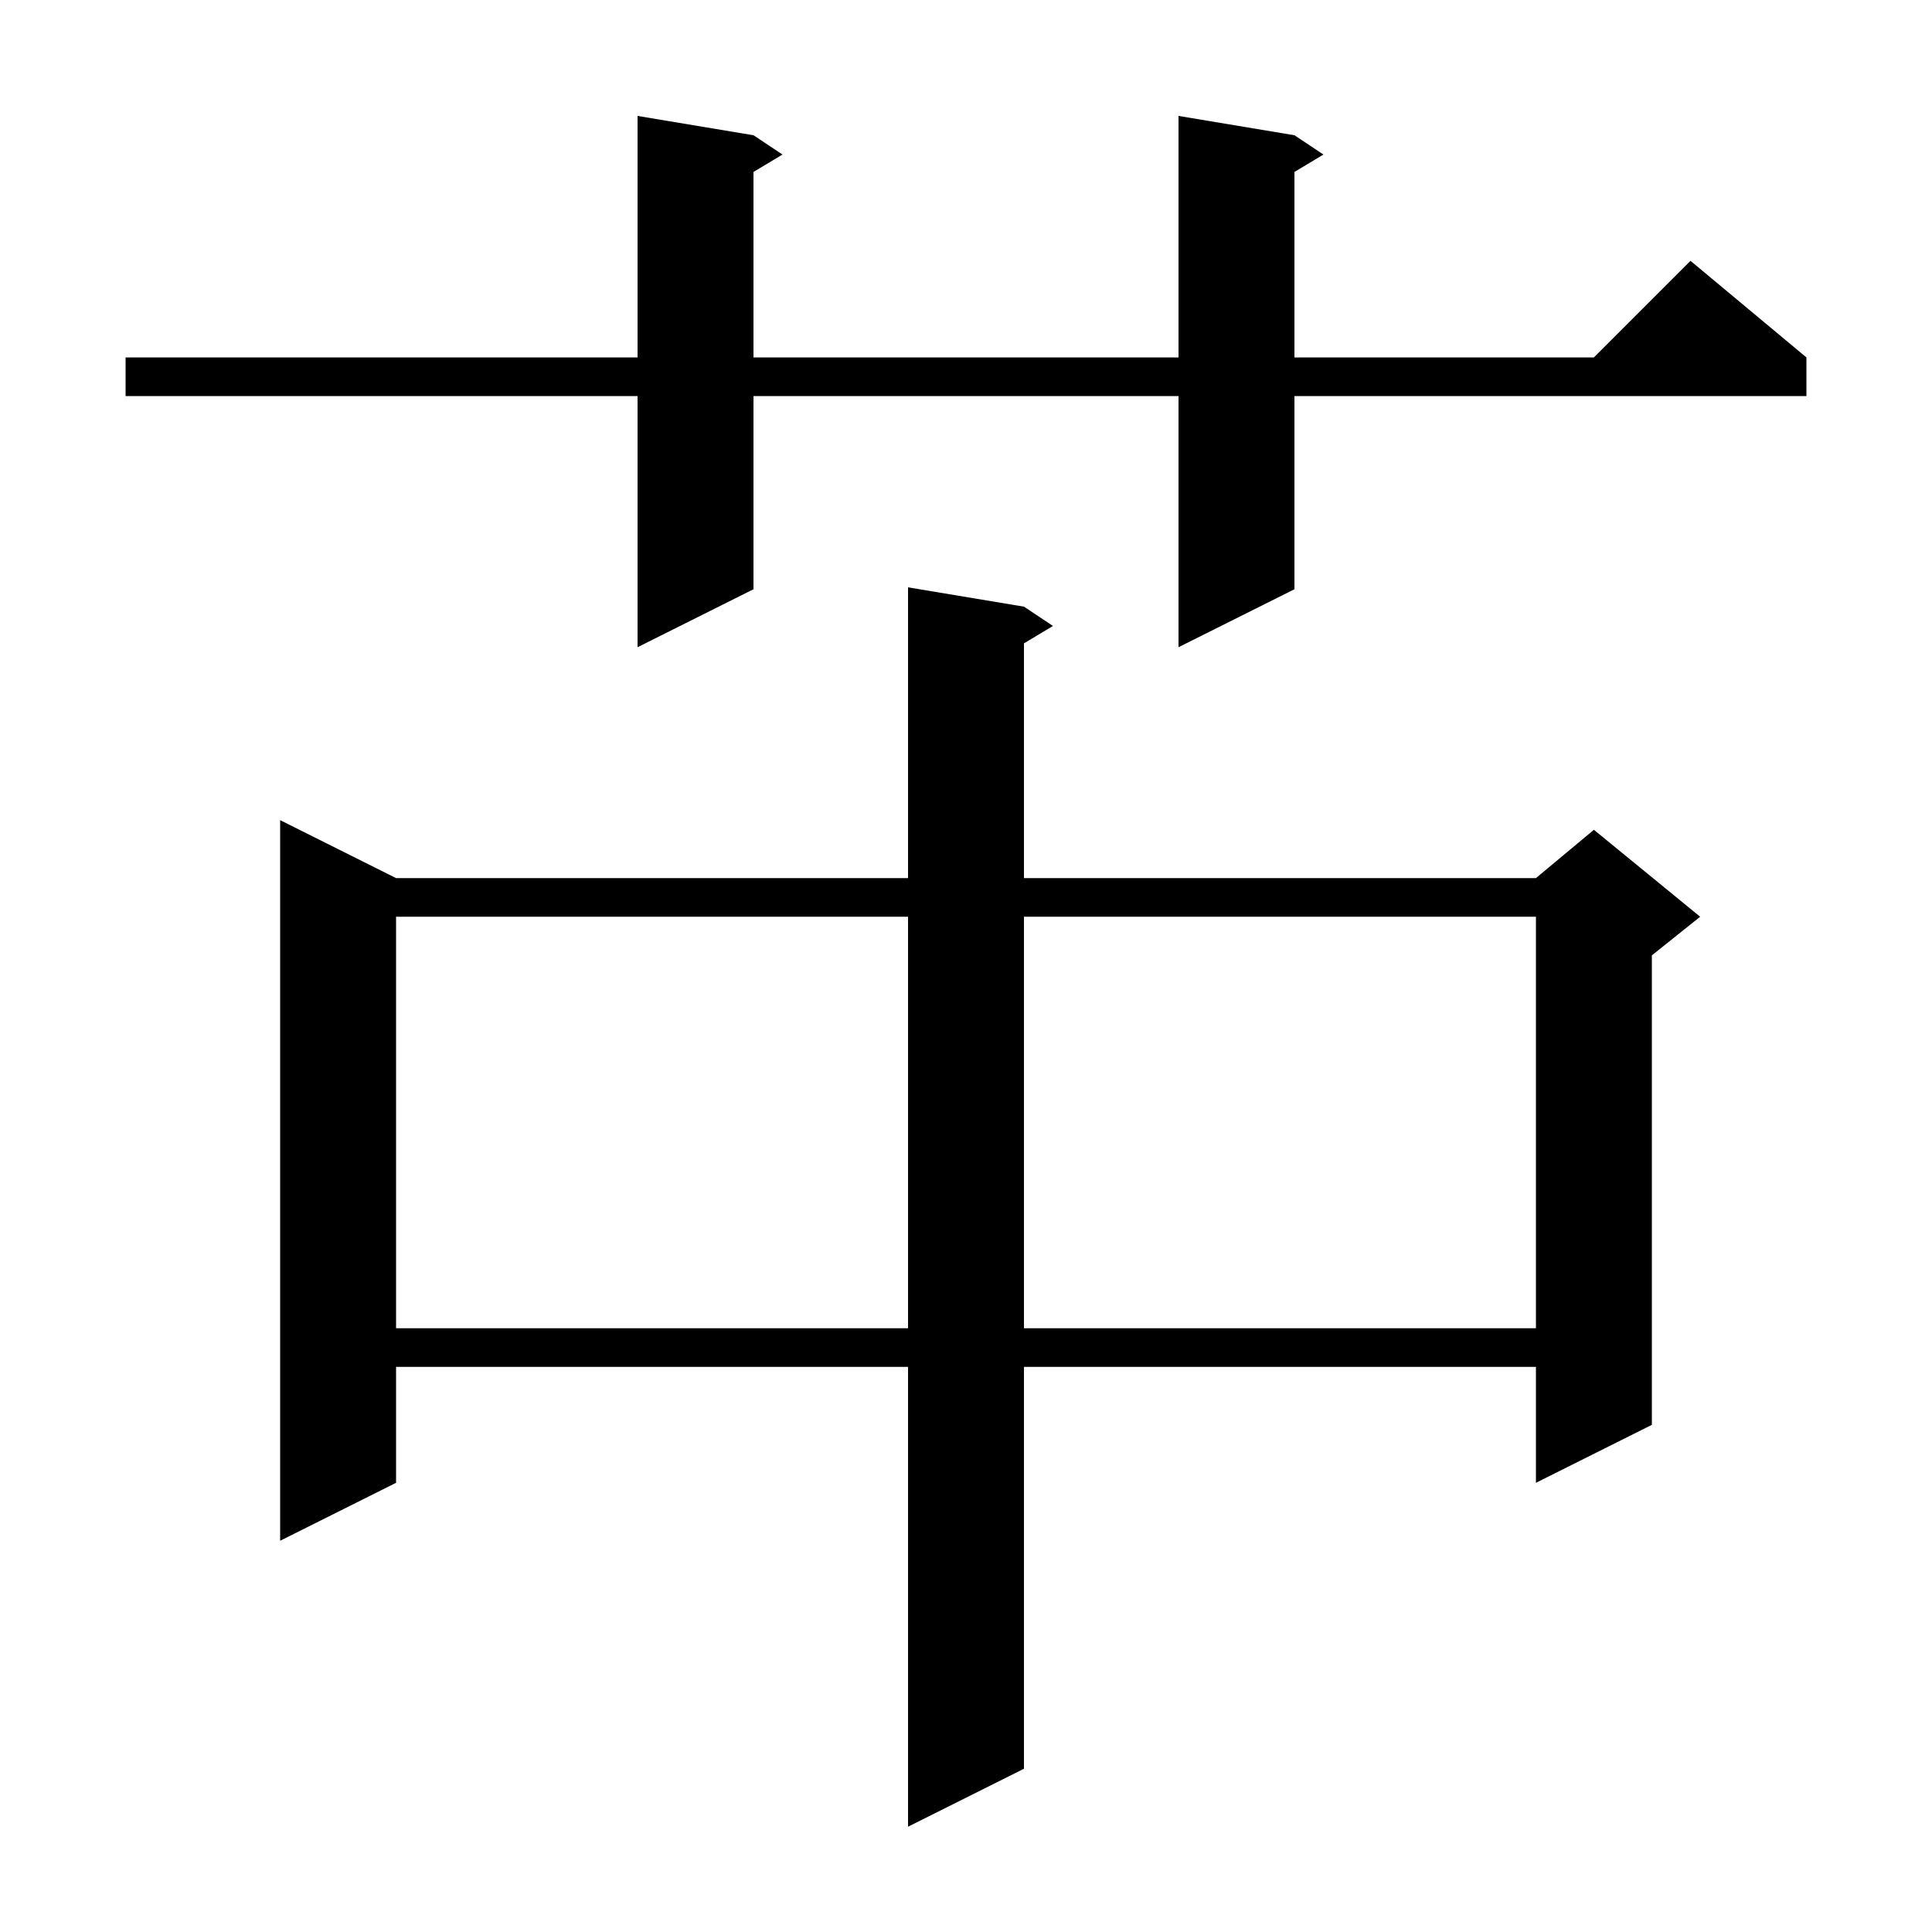 <svg xmlns="http://www.w3.org/2000/svg" xmlns:xlink="http://www.w3.org/1999/xlink" version="1.1" baseProfile="full" viewBox="0 0 200 200" width="200" height="200"><g fill="currentColor"><path d="M 106.0 62.8 L 109.0 64.8 L 106.0 66.6 L 106.0 90.9 L 159.0 90.9 L 165.0 85.9 L 176.0 94.9 L 171.0 98.9 L 171.0 147.5 L 159.0 153.5 L 159.0 141.5 L 106.0 141.5 L 106.0 183.1 L 94.0 189.1 L 94.0 141.5 L 41.0 141.5 L 41.0 153.5 L 29.0 159.5 L 29.0 84.9 L 41.0 90.9 L 94.0 90.9 L 94.0 60.8 Z M 41.0 94.9 L 41.0 137.5 L 94.0 137.5 L 94.0 94.9 Z M 106.0 94.9 L 106.0 137.5 L 159.0 137.5 L 159.0 94.9 Z M 134.0 14.0 L 137.0 16.0 L 134.0 17.8 L 134.0 37.0 L 165.0 37.0 L 175.0 27.0 L 187.0 37.0 L 187.0 41.0 L 134.0 41.0 L 134.0 61.0 L 122.0 67.0 L 122.0 41.0 L 78.0 41.0 L 78.0 61.0 L 66.0 67.0 L 66.0 41.0 L 13.0 41.0 L 13.0 37.0 L 66.0 37.0 L 66.0 12.0 L 78.0 14.0 L 81.0 16.0 L 78.0 17.8 L 78.0 37.0 L 122.0 37.0 L 122.0 12.0 Z "/></g></svg>